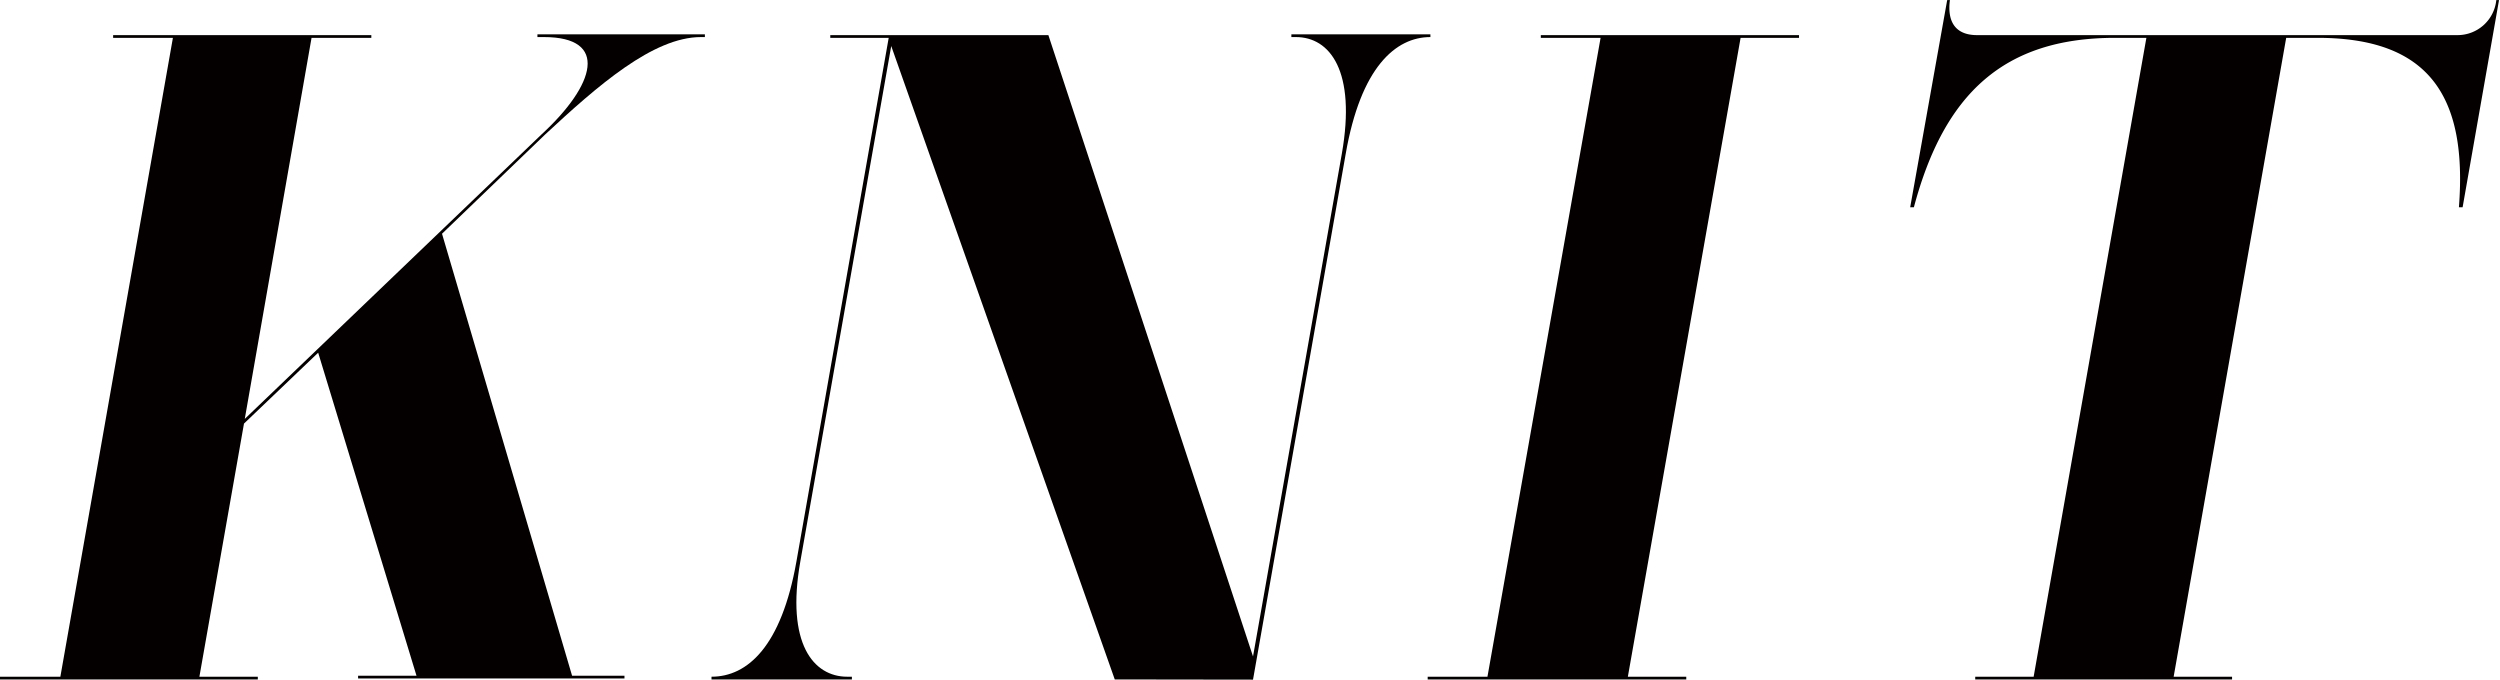 <svg xmlns="http://www.w3.org/2000/svg" width="45.29mm" height="12.31mm" viewBox="0 0 128.39 34.89"><defs><style>.a{fill:#040000;}</style></defs><title>teema_modal06</title><path class="a" d="M27.81,6.9c2.77-2.55,3.48-5,.12-5H27.6l0-.14h8.6l0,.14H36c-2.46,0-5.31,2.5-8,5l-5.3,5.1,6.68,22.7h2.69l0,.14H18.39l0-.14h3L16.34,18.11l-3.81,3.64-2.29,13h3l0,.14H0l0-.14H3.1L8.88,1.94H5.81l0-.14H19.07l0,.14H16L12.57,21.51Z"/><path class="a" d="M57.25,34.89,45.77,2.36,41.1,28.84c-.74,4.2.67,5.91,2.41,5.91h.24l0,.14H36.54l0-.14c1.85,0,3.59-1.56,4.36-5.91l4.74-26.9h-3l0-.14h11.2L64.35,33.71,68.91,7.9c.75-4.26-.61-6-2.36-6h-.23l0-.14h7.14l0,.14c-1.79,0-3.58,1.56-4.35,6l-4.76,27Z"/><path class="a" d="M73.32,34.89l0-.14h3.07L82.2,1.94H79.13l0-.14H92.39l0,.14h-3L83.6,34.75h3l0,.14Z"/><path class="a" d="M101.44,34.89l0-.14h3l5.79-32.81h-1.61c-5.72,0-8.78,2.88-10.33,8.7h-.19L100,0h.14c-.15,1.13.3,1.8,1.39,1.8h24.67a2,2,0,0,0,2-1.8h.14l-1.87,10.64h-.19c.45-5.77-1.59-8.7-7.26-8.7h-1.61l-5.78,32.81h3l0,.14Z"/></svg>